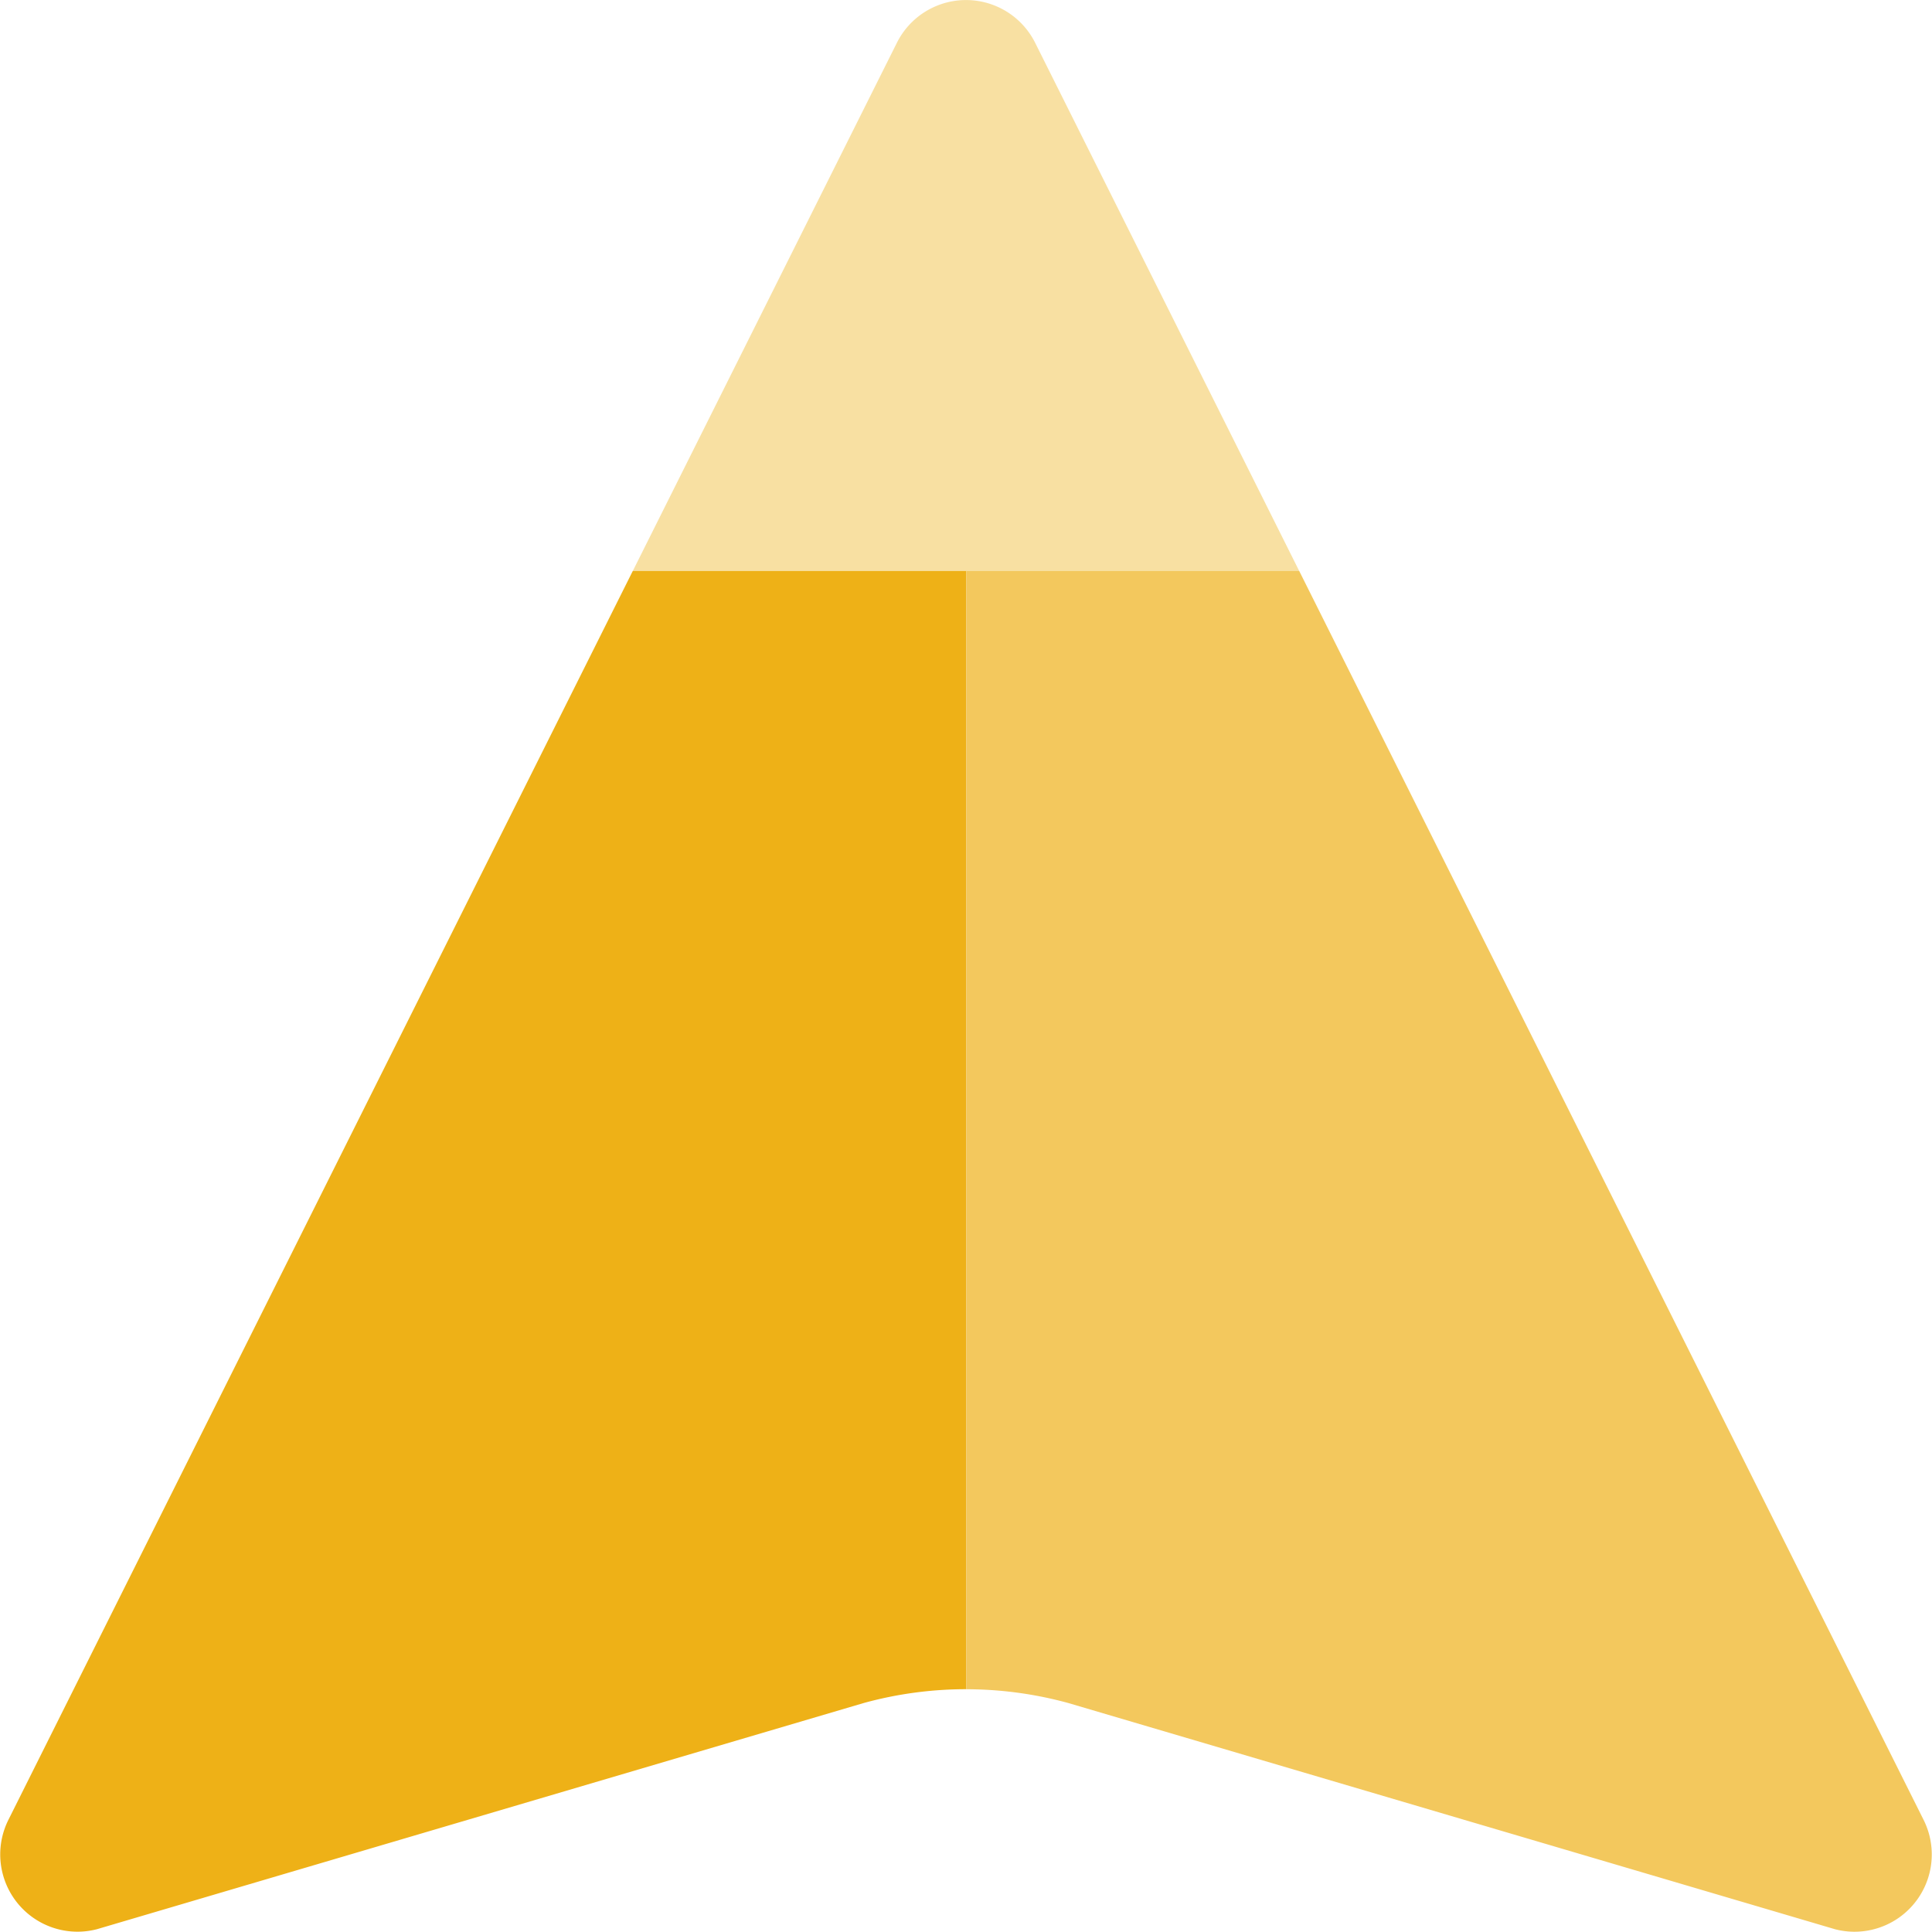<svg xmlns="http://www.w3.org/2000/svg" xmlns:xlink="http://www.w3.org/1999/xlink" width="50.004" height="50" viewBox="0 0 50.004 50">
  <defs>
    <clipPath id="clip-path">
      <rect id="長方形_3471" data-name="長方形 3471" width="50.004" height="50" fill="none"/>
    </clipPath>
  </defs>
  <g id="グループ_9718" data-name="グループ 9718" clip-path="url(#clip-path)">
    <path id="パス_6405" data-name="パス 6405" d="M34.443,1.106,27.606,14.78h17.25L38.02,1.106a2,2,0,0,0-3.577,0" transform="translate(-11.229 0)" fill="#f8e0a2"/>
    <path id="パス_6406" data-name="パス 6406" d="M16.377,24.913.217,57.236a2,2,0,0,0,2.291,2.83l19.845-5.854a10,10,0,0,1,2.657-.358V24.913Z" transform="translate(0 -10.134)" fill="#eeb117"/>
    <path id="パス_6407" data-name="パス 6407" d="M42.157,53.855a10.009,10.009,0,0,1,2.642.357l19.845,5.855a2,2,0,0,0,2.291-2.83L50.775,24.913H42.157Z" transform="translate(-17.148 -10.134)" fill="#f3c85d"/>
  </g>
</svg>
